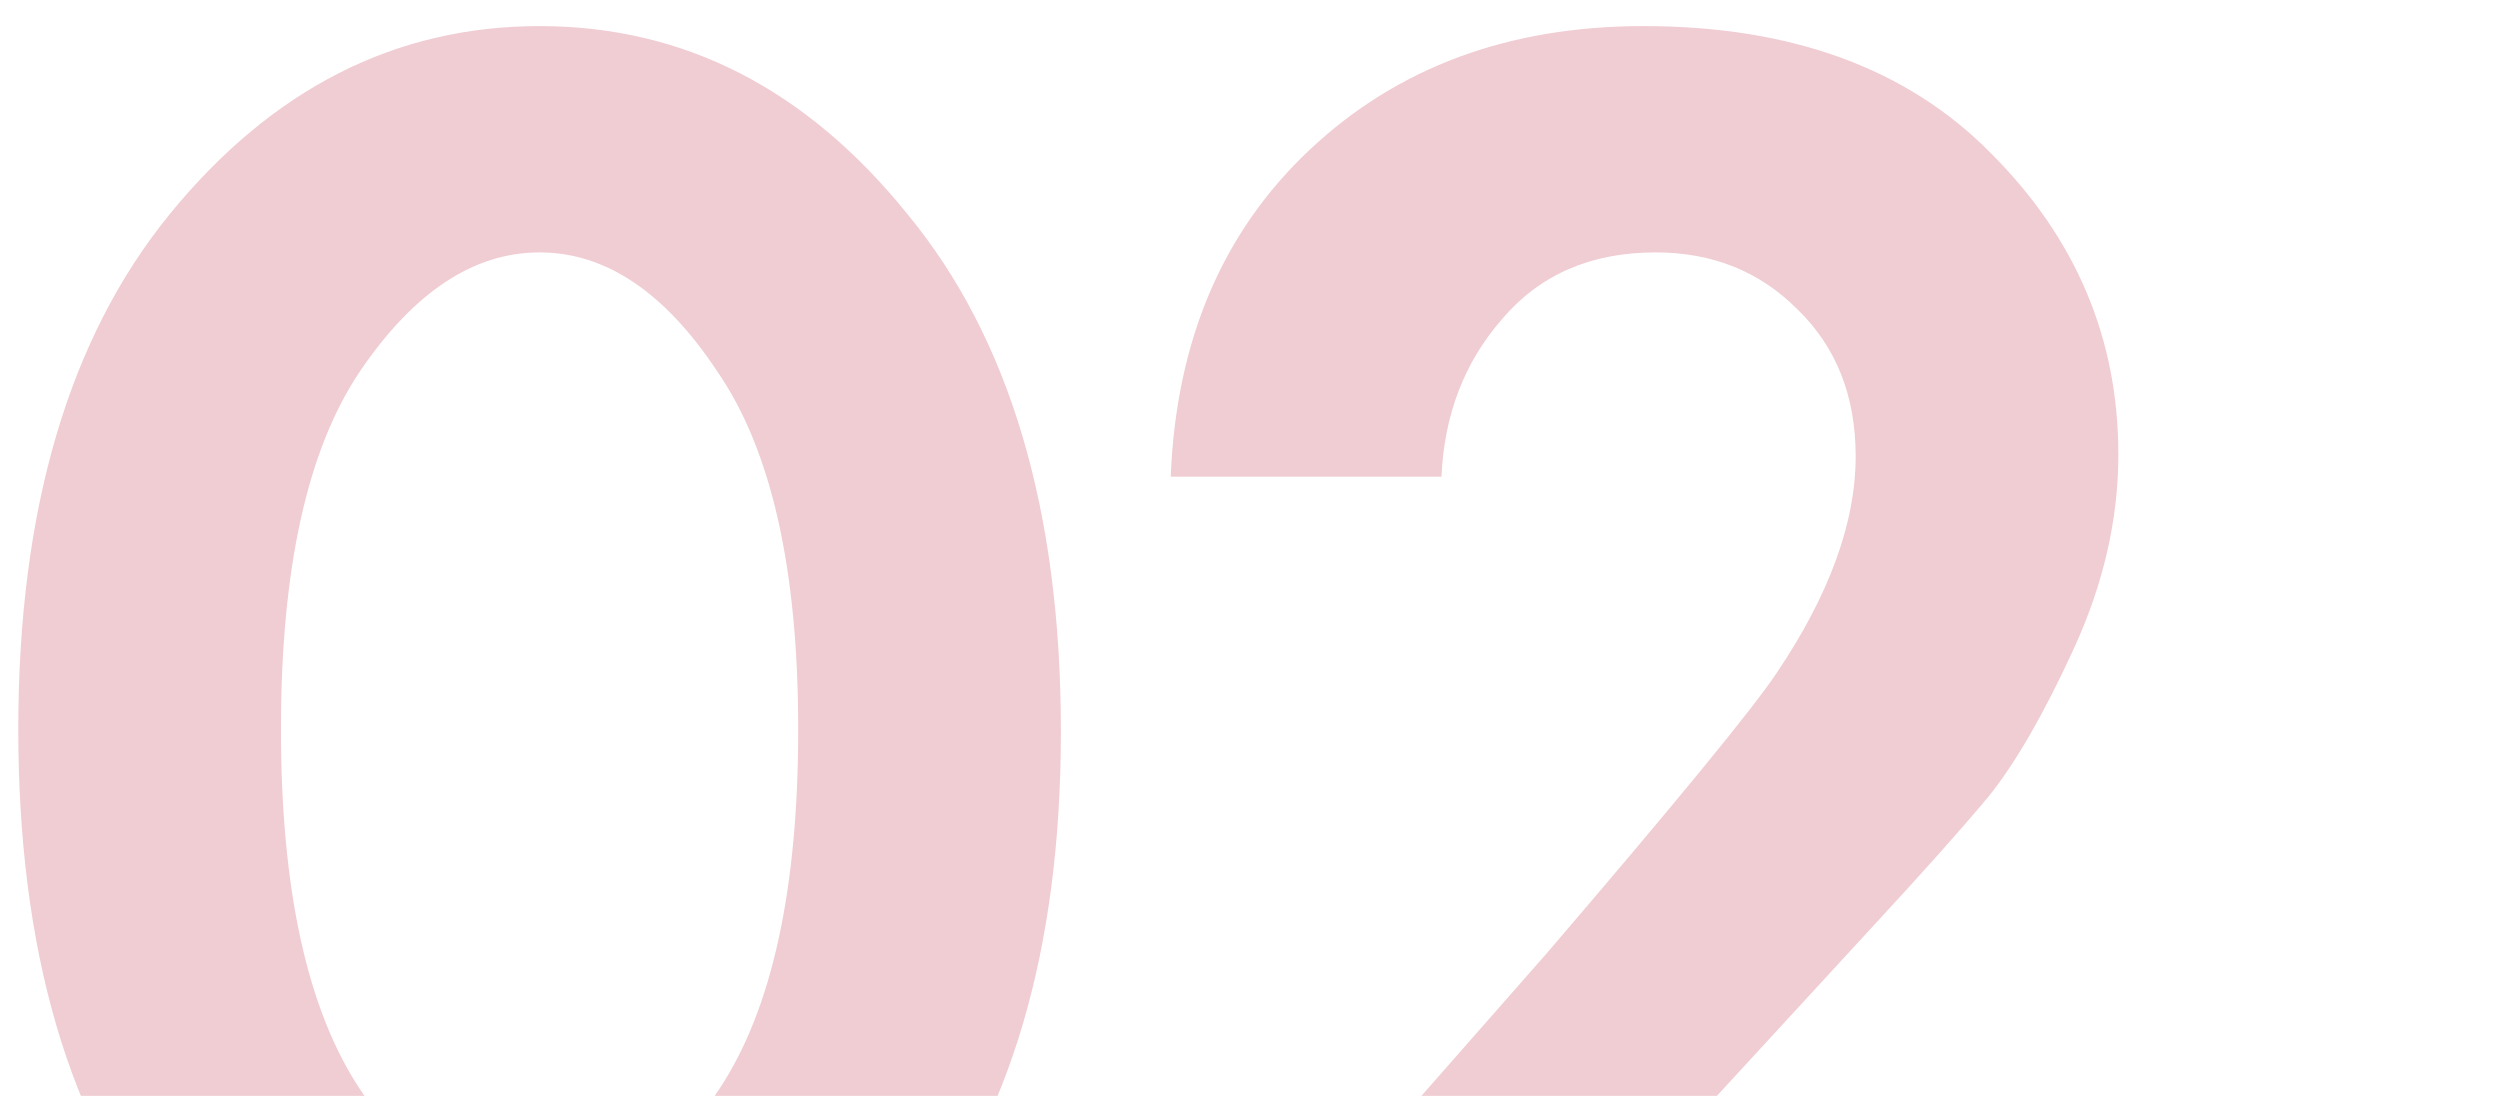 <?xml version="1.0" encoding="UTF-8"?> <svg xmlns="http://www.w3.org/2000/svg" width="73" height="32" viewBox="0 0 73 32" fill="none"> <path opacity="0.2" d="M26.494 36.457C23.544 40.076 19.965 41.885 15.756 41.885C11.547 41.885 7.948 40.076 4.959 36.457C2.009 32.799 0.534 27.745 0.534 21.294C0.534 14.883 2.009 9.868 4.959 6.249C7.948 2.591 11.547 0.762 15.756 0.762C19.965 0.762 23.544 2.591 26.494 6.249C29.483 9.868 30.978 14.902 30.978 21.353C30.978 27.764 29.483 32.799 26.494 36.457ZM20.948 10.851C19.414 8.53 17.683 7.37 15.756 7.37C13.829 7.37 12.078 8.53 10.505 10.851C8.971 13.132 8.204 16.613 8.204 21.294C8.204 25.975 8.971 29.475 10.505 31.796C12.039 34.117 13.789 35.277 15.756 35.277C17.723 35.277 19.473 34.117 21.007 31.796C22.541 29.475 23.308 25.975 23.308 21.294C23.308 16.613 22.521 13.132 20.948 10.851ZM33.595 41L45.159 27.843C48.935 23.438 51.177 20.704 51.885 19.642C53.419 17.361 54.186 15.256 54.186 13.329C54.186 11.559 53.616 10.123 52.475 9.022C51.374 7.921 49.997 7.37 48.345 7.37C46.457 7.37 44.962 8.019 43.861 9.317C42.76 10.576 42.17 12.11 42.091 13.919H34.185C34.343 9.946 35.7 6.76 38.256 4.361C40.813 1.962 44.058 0.762 47.991 0.762C52.318 0.762 55.7 2.001 58.139 4.479C60.617 6.957 61.856 9.887 61.856 13.27C61.856 15.158 61.423 17.046 60.558 18.934C59.693 20.822 58.867 22.258 58.08 23.241C57.294 24.185 56.172 25.444 54.717 27.017L47.932 34.392H62.151V41H33.595ZM70.196 40.469C69.331 39.564 68.898 38.463 68.898 37.165C68.898 35.867 69.331 34.785 70.196 33.92C71.101 33.015 72.202 32.563 73.5 32.563C74.798 32.563 75.88 33.015 76.745 33.92C77.65 34.785 78.102 35.867 78.102 37.165C78.102 38.463 77.65 39.564 76.745 40.469C75.88 41.334 74.798 41.767 73.5 41.767C72.202 41.767 71.101 41.334 70.196 40.469Z" fill="#B80024"></path> </svg> 
